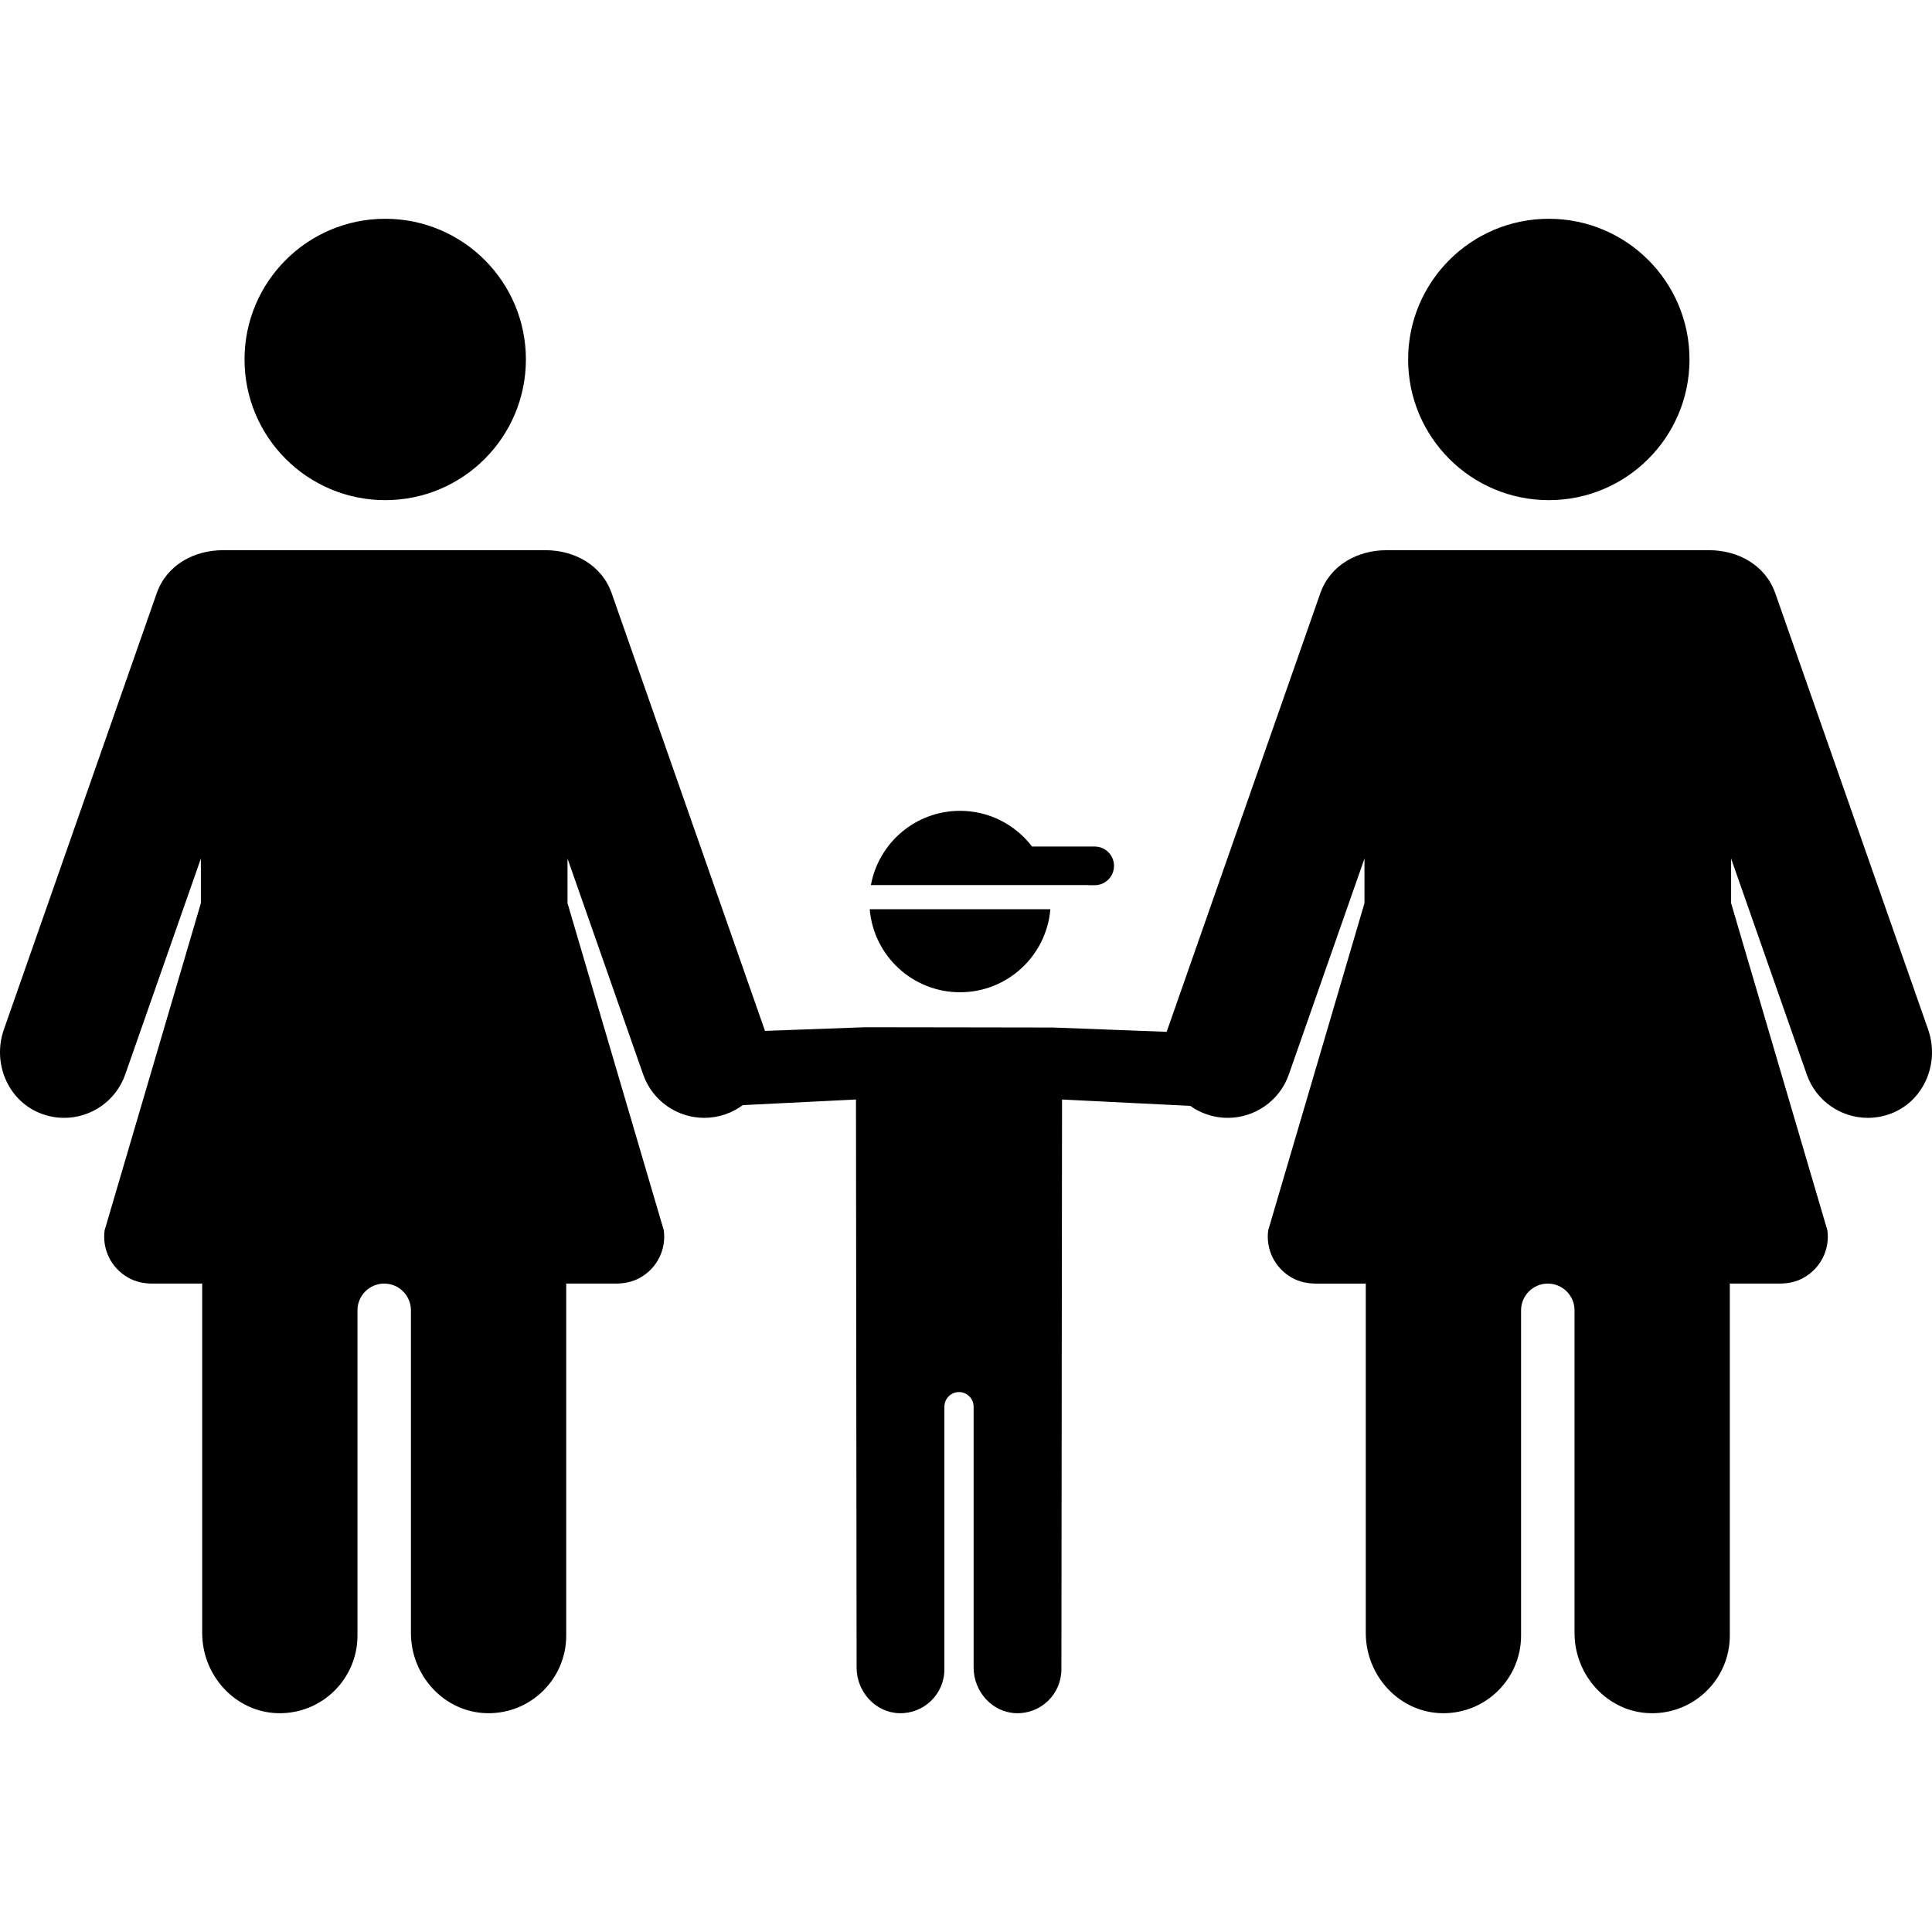 <?xml version="1.0" encoding="iso-8859-1"?>
<!-- Uploaded to: SVG Repo, www.svgrepo.com, Generator: SVG Repo Mixer Tools -->
<!DOCTYPE svg PUBLIC "-//W3C//DTD SVG 1.1//EN" "http://www.w3.org/Graphics/SVG/1.1/DTD/svg11.dtd">
<svg fill="#000000" height="800px" width="800px" version="1.1" id="Capa_1" xmlns="http://www.w3.org/2000/svg" xmlns:xlink="http://www.w3.org/1999/xlink" 
	 viewBox="0 0 305.663 305.663" xml:space="preserve">
<g>
	<circle cx="60.945" cy="56.871" r="22.258"/>
	<path d="M305.053,162.886l-24.184-69.028c-1.57-4.482-5.929-6.811-10.465-6.811h-51.052c-4.536,0-8.895,2.33-10.465,6.811
		l-24.305,69.374c-0.002,0.005-0.003,0.009-0.004,0.014l-17.99-0.682c-0.096-0.004-29.708-0.045-29.708-0.045l-15.847,0.579
		l-24.258-69.24c-1.57-4.482-5.929-6.811-10.465-6.811H35.258c-4.536,0-8.895,2.33-10.465,6.811L0.61,162.886
		c-1.805,5.153,0.505,11.018,5.531,13.15c1.317,0.558,2.676,0.82,4.008,0.82c4.227,0,8.184-2.639,9.661-6.855l11.972-34.172v7.058
		L16.55,194.655c-0.402,2.955,1.001,5.951,3.762,7.502c1.148,0.645,2.469,0.921,3.786,0.921l7.889,0l0,55.28
		c0,6.764,5.291,12.566,12.054,12.689c6.89,0.126,12.514-5.421,12.514-12.282v-51.458c0-2.336,1.894-4.229,4.229-4.229h0
		c2.336,0,4.229,1.894,4.229,4.229l0,51.051c0,6.764,5.291,12.565,12.054,12.689c6.89,0.126,12.514-5.421,12.514-12.282v-55.688
		l7.89,0c1.317,0,2.638-0.276,3.786-0.921c2.761-1.551,4.164-4.547,3.762-7.502l-15.233-51.768v-7.058l11.972,34.172
		c1.477,4.215,5.433,6.855,9.661,6.855c1.123,0,2.265-0.186,3.384-0.578c0.997-0.349,1.905-0.837,2.711-1.435l11.253-0.559
		c-0.001-0.01,6.657-0.33,6.657-0.33l0.1,89.869c0.004,3.8,2.934,7.111,6.733,7.224c3.931,0.117,7.155-3.036,7.155-6.941v-41.554
		c0-1.277,1.035-2.313,2.313-2.313h0c1.277,0,2.313,1.035,2.313,2.313l0,41.264c0,3.8,2.927,7.115,6.726,7.231
		c3.931,0.12,7.157-3.028,7.161-6.932l0.101-90.16l20.299,1.008c0.235,0.166,0.474,0.327,0.725,0.475
		c0.025,0.032,0.048,0.064,0.072,0.096v-0.058c0.544,0.314,1.121,0.588,1.736,0.803c1.12,0.393,2.262,0.578,3.385,0.578
		c4.227,0,8.184-2.639,9.661-6.855l11.972-34.172v7.058l-15.233,51.768c-0.402,2.955,1.001,5.951,3.762,7.502
		c1.149,0.645,2.469,0.921,3.787,0.921l7.889,0l0,55.28c0,6.764,5.291,12.565,12.054,12.689c6.89,0.126,12.514-5.421,12.514-12.282
		v-51.458c0-2.336,1.894-4.229,4.229-4.229h0c2.336,0,4.229,1.894,4.229,4.229l0,51.051c0,6.764,5.291,12.566,12.054,12.689
		c6.889,0.126,12.514-5.421,12.514-12.282v-55.688l7.889,0c1.317,0,2.638-0.276,3.786-0.921c2.761-1.551,4.164-4.547,3.762-7.502
		l-15.233-51.768v-7.058l11.972,34.172c1.477,4.215,5.433,6.855,9.661,6.855c1.332,0,2.692-0.261,4.009-0.82
		C304.548,173.904,306.858,168.039,305.053,162.886z"/>
	<circle cx="245.039" cy="56.871" r="22.258"/>
	<path d="M172.21,140.051h0.98c1.69,0,3.06-1.37,3.06-3.06c0-1.69-1.37-3.06-3.06-3.06h-9.908c-2.623-3.429-6.744-5.65-11.394-5.65
		c-7.035,0-12.877,5.066-14.104,11.746h34.427V140.051z"/>
	<path d="M151.887,156.985c7.515,0,13.671-5.779,14.291-13.133h-28.581C138.217,151.207,144.372,156.985,151.887,156.985z"/>
</g>
</svg>